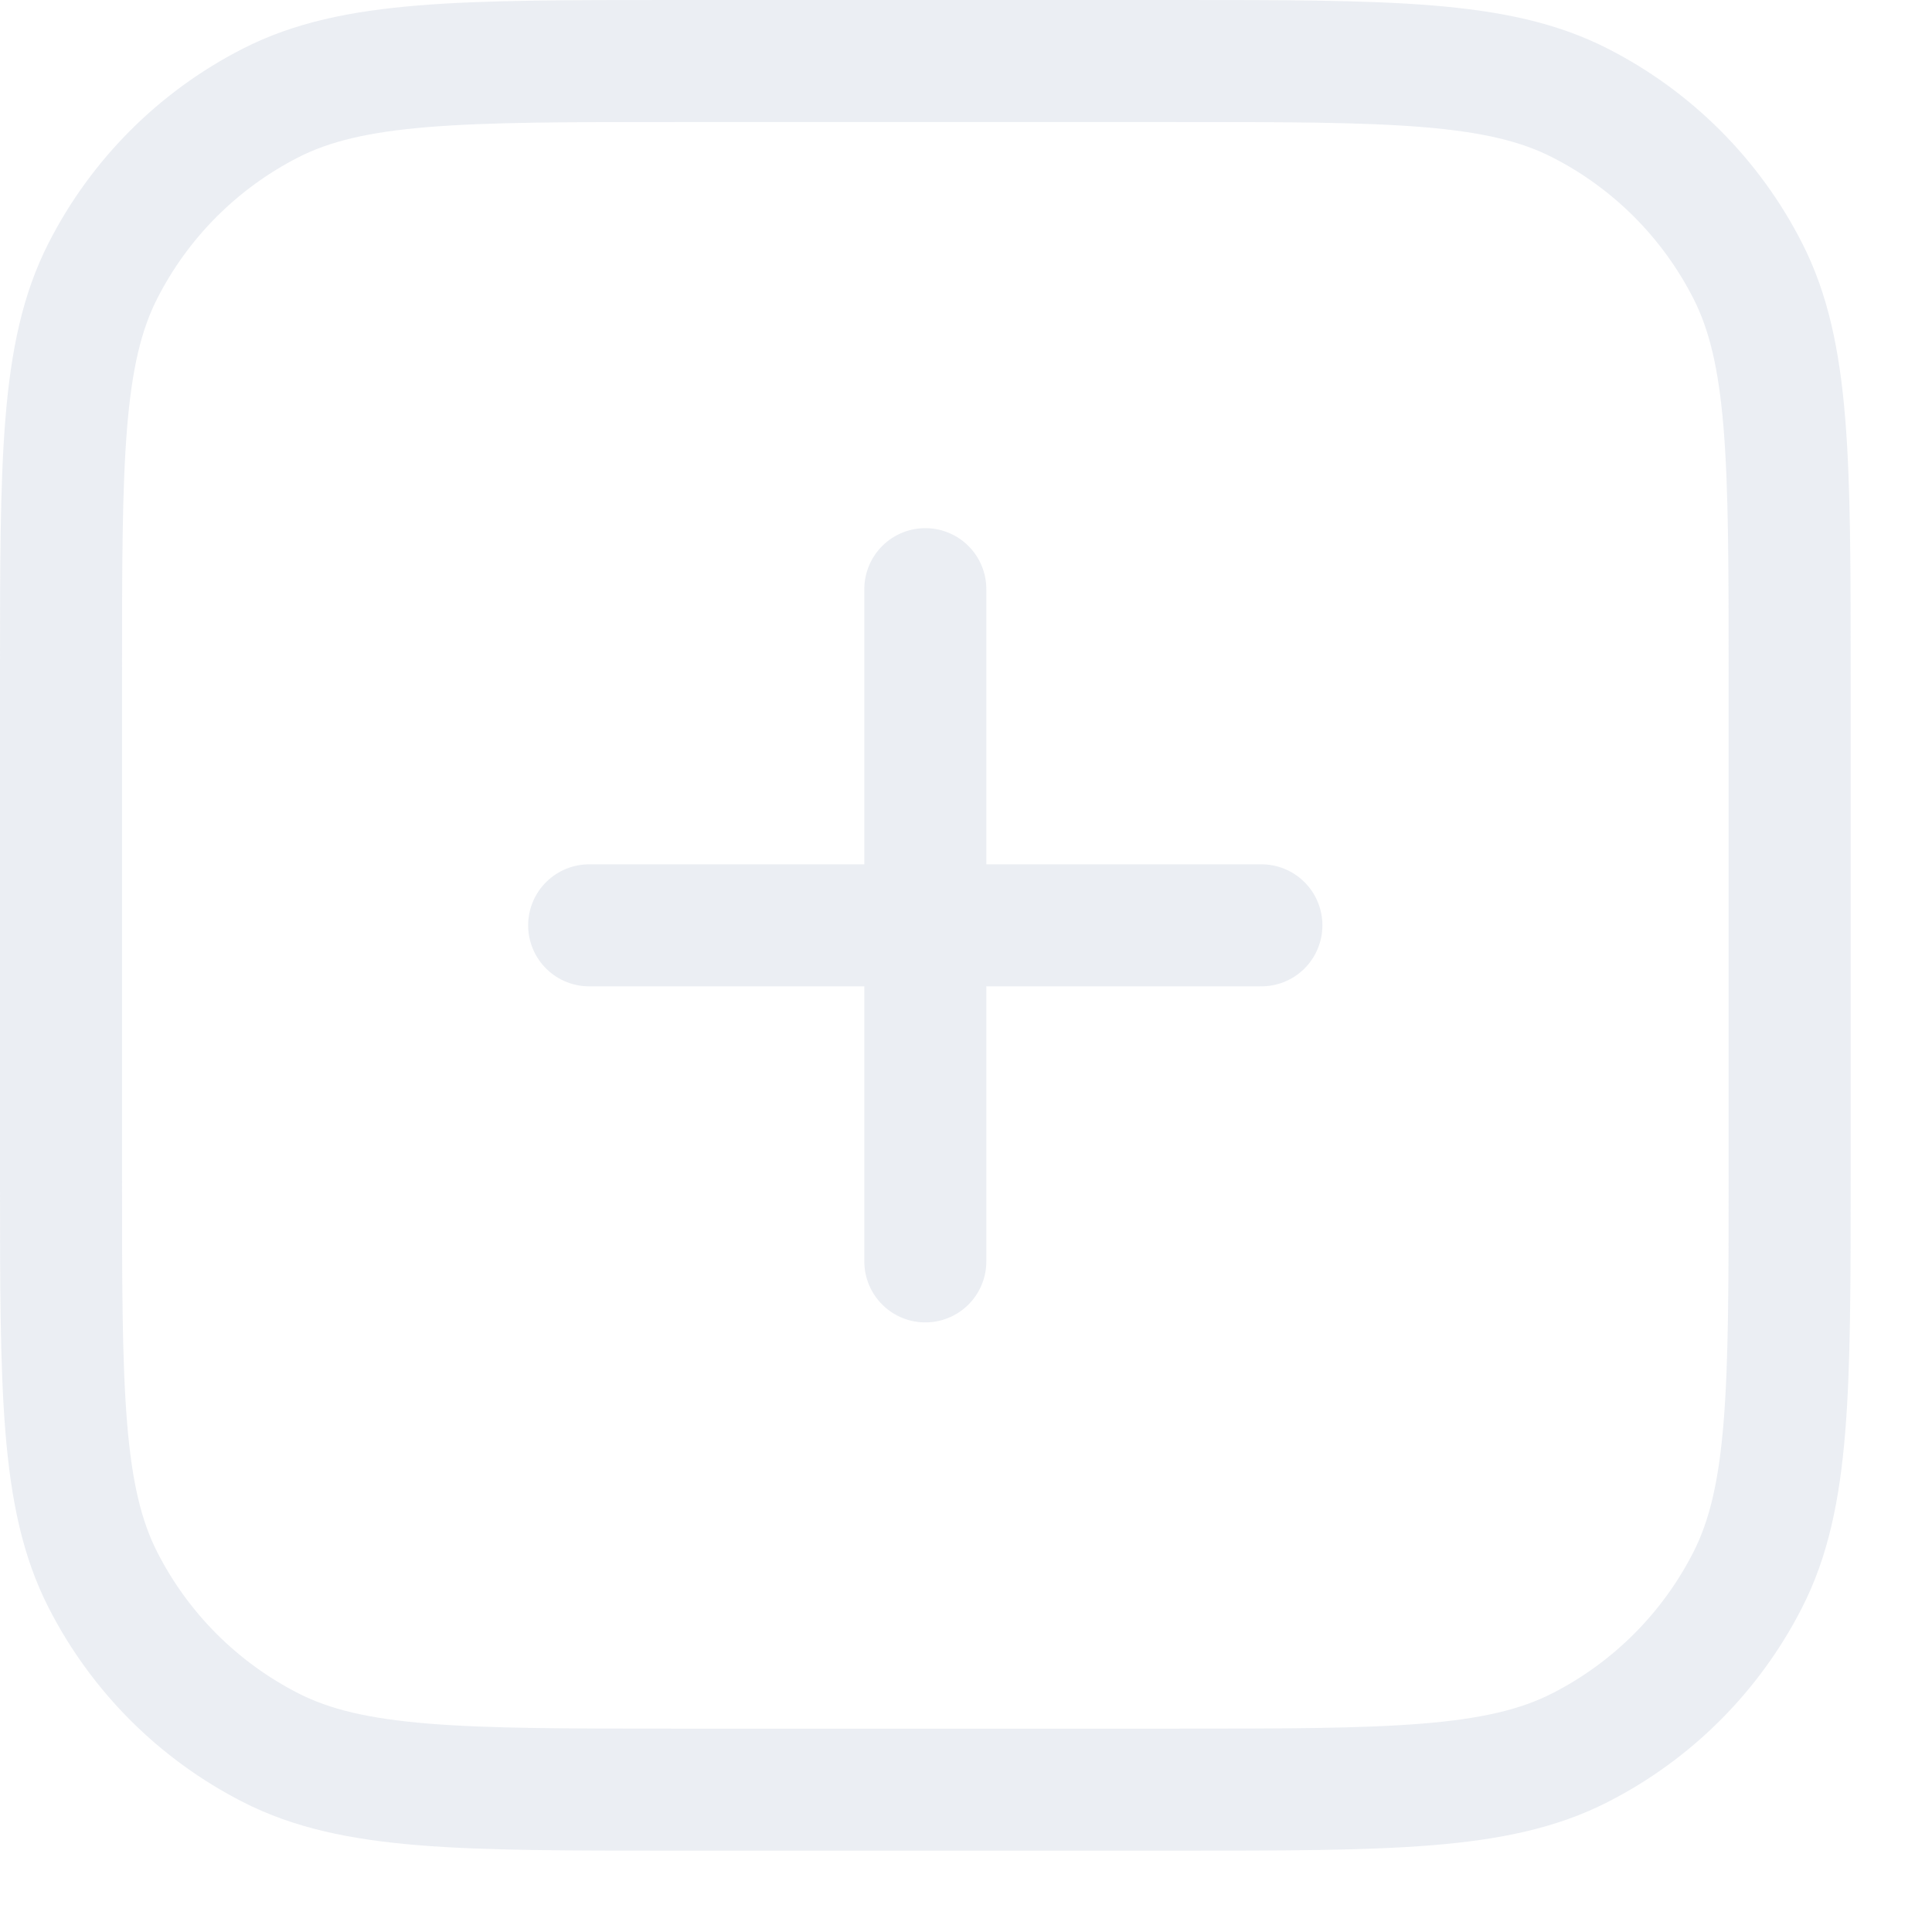<svg width="19" height="19" viewBox="0 0 19 19" fill="none" xmlns="http://www.w3.org/2000/svg">
<path opacity="0.6" d="M12.405 9.1H9.1M9.1 9.1H5.794M9.1 9.1V5.794M9.1 9.1V12.405M0.6 6.644C0.6 4.529 0.6 3.471 1.012 2.663C1.374 1.952 1.952 1.374 2.663 1.012C3.471 0.6 4.529 0.6 6.644 0.6H11.556C13.671 0.6 14.729 0.6 15.537 1.012C16.248 1.374 16.826 1.952 17.188 2.663C17.6 3.471 17.6 4.529 17.6 6.644V11.556C17.6 13.671 17.6 14.729 17.188 15.537C16.826 16.248 16.248 16.826 15.537 17.188C14.729 17.6 13.671 17.6 11.556 17.6H6.644C4.529 17.6 3.471 17.6 2.663 17.188C1.952 16.826 1.374 16.248 1.012 15.537C0.6 14.729 0.6 13.671 0.6 11.556V6.644Z" stroke="#DEE3EB" stroke-width="1.2" stroke-linecap="round" stroke-linejoin="round"/>
</svg>

